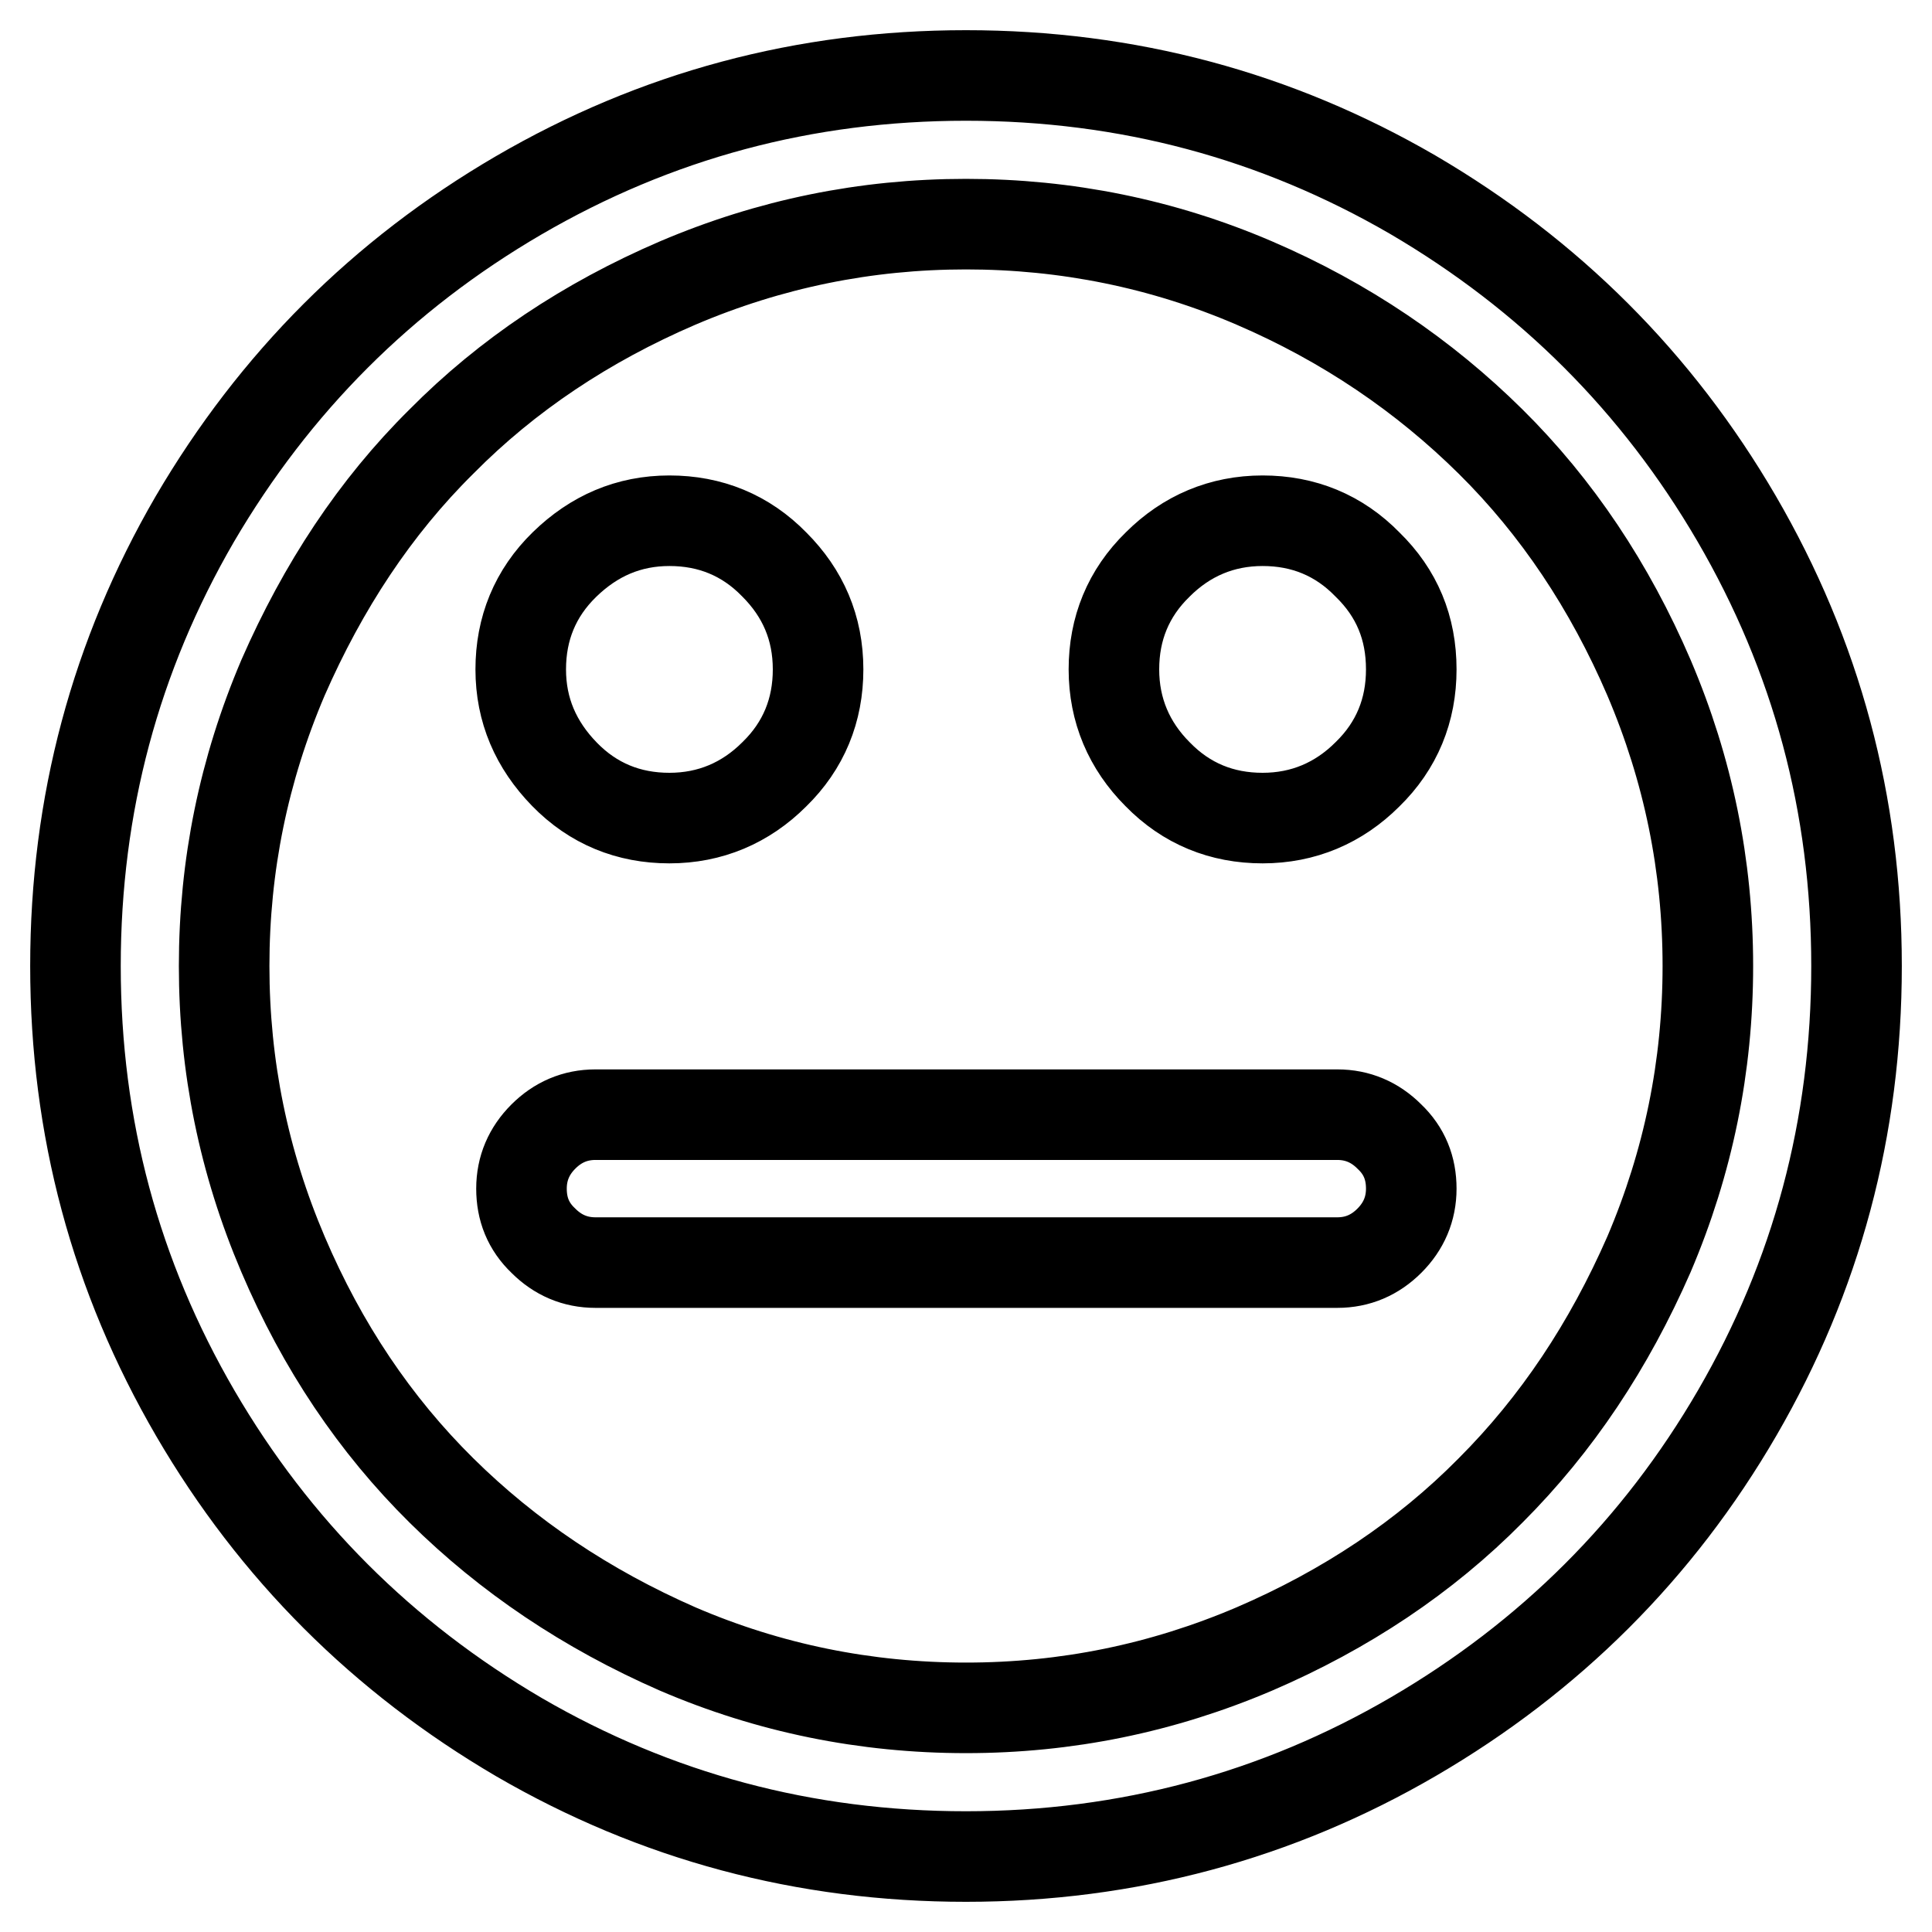 <?xml version="1.0" encoding="utf-8"?>
<!-- Svg Vector Icons : http://www.onlinewebfonts.com/icon -->
<!DOCTYPE svg PUBLIC "-//W3C//DTD SVG 1.1//EN" "http://www.w3.org/Graphics/SVG/1.1/DTD/svg11.dtd">
<svg version="1.1" xmlns="http://www.w3.org/2000/svg" xmlns:xlink="http://www.w3.org/1999/xlink" x="0px" y="0px" viewBox="0 0 256 256" enable-background="new 0 0 256 256" xml:space="preserve">
<g> <path stroke-width="12" fill-opacity="0" stroke="#000000"  d="M187,157.5c0,2.7-1,5-2.9,6.9s-4.2,2.9-6.9,2.9H78.9c-2.7,0-5-1-6.9-2.9c-2-1.9-2.9-4.2-2.9-6.9 s1-5,2.9-6.9c1.9-1.9,4.2-2.9,6.9-2.9h98.3c2.7,0,5,1,6.9,2.9C186.1,152.5,187,154.8,187,157.5z M108.4,88.7 c0,5.4-1.9,10.1-5.8,13.9c-3.8,3.8-8.5,5.8-13.9,5.8c-5.4,0-10.1-1.9-13.9-5.8S69,94.1,69,88.7s1.9-10.1,5.8-13.9S83.3,69,88.7,69 c5.4,0,10.1,1.9,13.9,5.8C106.4,78.6,108.4,83.2,108.4,88.7z M187,88.7c0,5.4-1.9,10.1-5.8,13.9c-3.8,3.8-8.5,5.8-13.9,5.8 s-10.1-1.9-13.9-5.8c-3.8-3.8-5.8-8.5-5.8-13.9s1.9-10.1,5.8-13.9c3.8-3.8,8.5-5.8,13.9-5.8s10.1,1.9,13.9,5.8 C185.1,78.6,187,83.2,187,88.7z M226.3,128c0-13.3-2.6-26-7.8-38.2c-5.2-12.1-12.2-22.6-21-31.3s-19.2-15.8-31.3-21 c-12.1-5.2-24.9-7.8-38.2-7.8s-26,2.6-38.2,7.8c-12.1,5.2-22.6,12.2-31.3,21c-8.8,8.7-15.7,19.2-21,31.3 c-5.2,12.2-7.8,24.9-7.8,38.2c0,13.3,2.6,26,7.8,38.2s12.2,22.6,21,31.3c8.8,8.7,19.2,15.7,31.3,21c12.1,5.2,24.9,7.8,38.2,7.8 c13.3,0,26-2.6,38.2-7.8c12.1-5.2,22.6-12.2,31.3-21c8.8-8.8,15.7-19.2,21-31.3C223.7,154,226.3,141.3,226.3,128z M246,128 c0,21.4-5.3,41.1-15.8,59.2s-24.9,32.4-42.9,42.9S149.4,246,128,246s-41.1-5.3-59.2-15.8c-18.1-10.6-32.4-24.9-42.9-42.9 C15.3,169.1,10,149.4,10,128s5.3-41.1,15.8-59.2c10.6-18.1,24.9-32.4,42.9-42.9C86.9,15.3,106.6,10,128,10s41.1,5.3,59.2,15.8 c18.1,10.6,32.4,24.9,42.9,42.9C240.7,86.9,246,106.6,246,128z"/></g>
</svg>